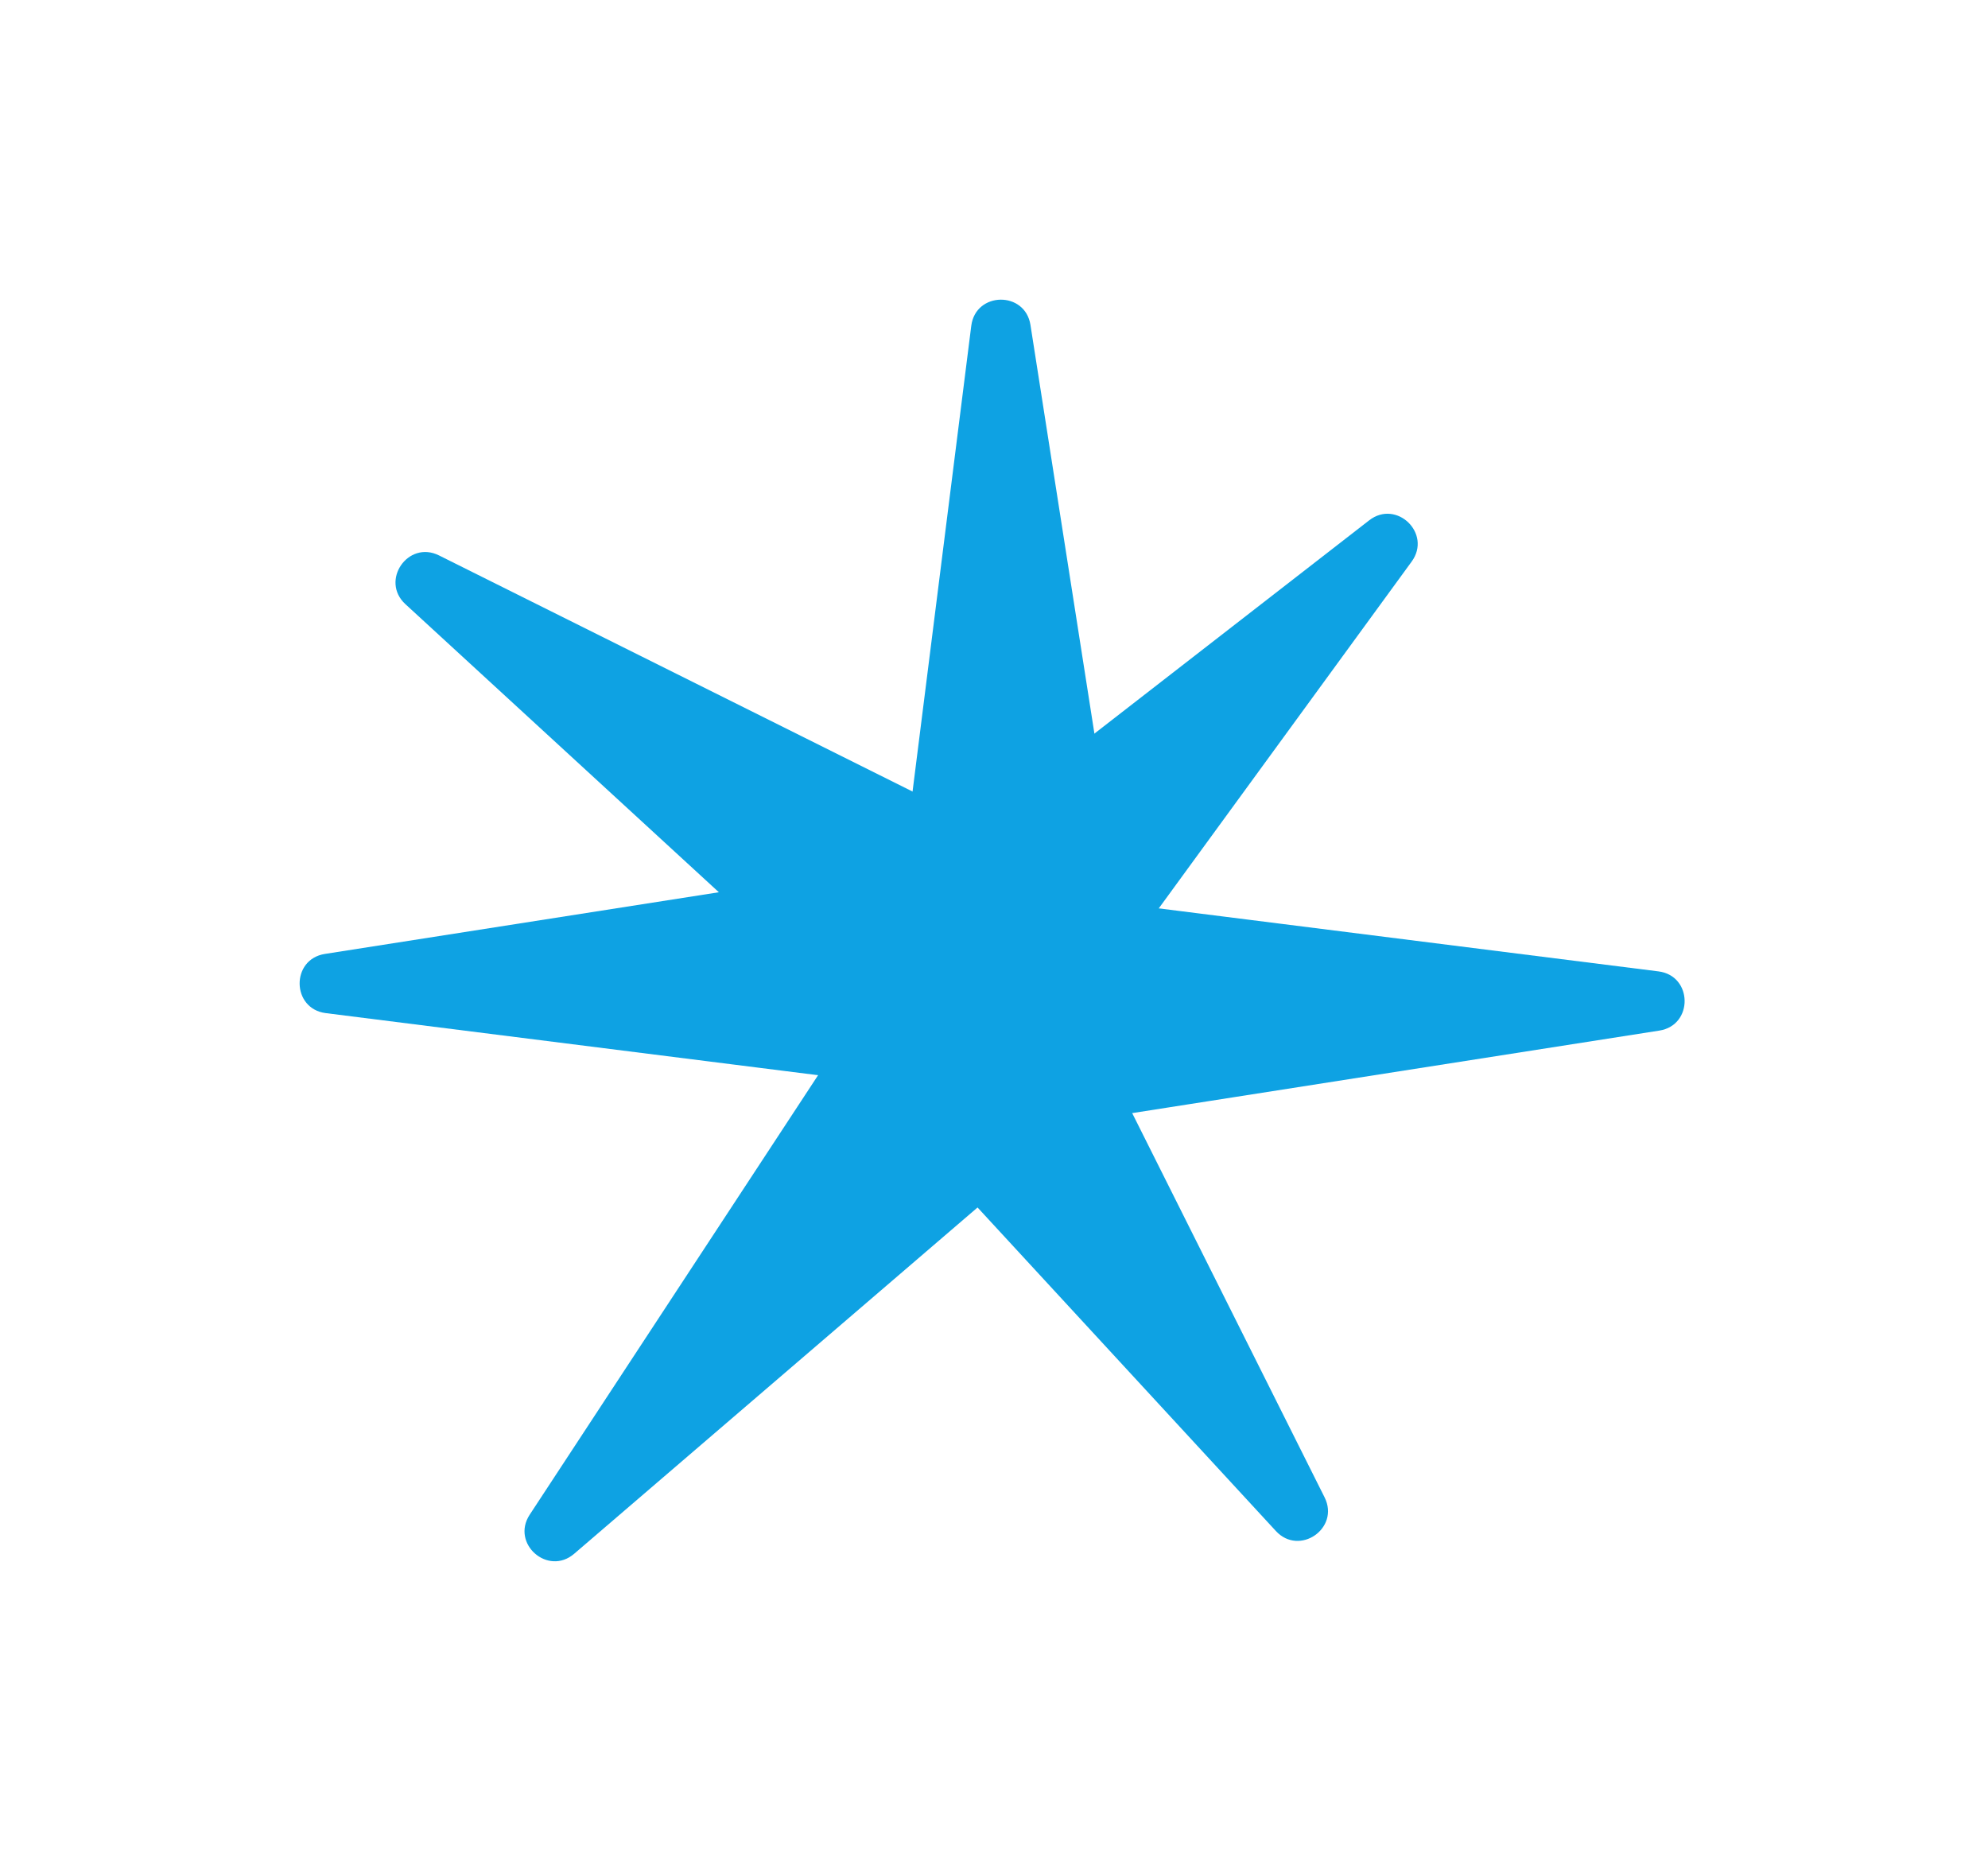 <svg width="266" height="249" viewBox="0 0 266 249" fill="none" xmlns="http://www.w3.org/2000/svg">
<g filter="url(#filter0_d_2_18)">
<path d="M129.958 39.592L119.567 122C119.266 124.388 121.128 126.5 123.536 126.5H146.825C149.281 126.5 151.157 124.308 150.777 121.881L137.878 39.474C137.162 34.896 130.538 34.995 129.958 39.592Z" fill="#0EA2E3"/>
</g>
<g filter="url(#filter1_d_2_18)">
<path d="M221.908 125.958L139.5 115.567C137.112 115.266 135 117.128 135 119.536L135 142.825C135 145.281 137.192 147.157 139.619 146.777L222.026 133.878C226.604 133.162 226.505 126.538 221.908 125.958Z" fill="#0EA2E3"/>
</g>
<g filter="url(#filter2_d_2_18)">
<path d="M177.233 196.325L140.042 122.056C138.964 119.903 136.243 119.184 134.241 120.522L114.885 133.473C112.844 134.839 112.504 137.704 114.169 139.51L170.716 200.828C173.857 204.233 179.308 200.467 177.233 196.325Z" fill="#0EA2E3"/>
</g>
<g filter="url(#filter3_d_2_18)">
<path d="M43.592 131.542L126 141.933C128.388 142.234 130.5 140.372 130.5 137.964L130.5 114.675C130.5 112.219 128.308 110.343 125.881 110.723L43.474 123.622C38.896 124.338 38.995 130.962 43.592 131.542Z" fill="#0EA2E3"/>
</g>
<g filter="url(#filter4_d_2_18)">
<path d="M183.202 65.612L117.583 116.536C115.681 118.012 115.505 120.822 117.207 122.525L133.675 138.993C135.412 140.729 138.289 140.505 139.736 138.521L188.886 71.129C191.616 67.386 186.862 62.772 183.202 65.612Z" fill="#0EA2E3"/>
</g>
<g filter="url(#filter5_d_2_18)">
<path d="M76.825 203.873L139.851 149.773C141.678 148.205 141.715 145.39 139.931 143.774L122.67 128.138C120.85 126.49 117.988 126.855 116.641 128.908L70.876 198.643C68.334 202.517 73.31 206.891 76.825 203.873Z" fill="#0EA2E3"/>
</g>
<g filter="url(#filter6_d_2_18)">
<path d="M54.247 76.831L115.407 133.032C117.179 134.661 119.979 134.366 121.374 132.404L134.863 113.418C136.285 111.417 135.585 108.618 133.387 107.522L58.738 70.306C54.592 68.239 50.836 73.697 54.247 76.831Z" fill="#0EA2E3"/>
</g>
<defs>
<filter id="filter0_d_2_18" x="79.535" y="0.092" width="111.291" height="170.408" filterUnits="userSpaceOnUse" color-interpolation-filters="sRGB">
<feFlood flood-opacity="0" result="BackgroundImageFix"/>
<feColorMatrix in="SourceAlpha" type="matrix" values="0 0 0 0 0 0 0 0 0 0 0 0 0 0 0 0 0 0 127 0" result="hardAlpha"/>
<feOffset dy="4"/>
<feGaussianBlur stdDeviation="20"/>
<feComposite in2="hardAlpha" operator="out"/>
<feColorMatrix type="matrix" values="0 0 0 0 0.055 0 0 0 0 0.635 0 0 0 0 0.89 0 0 0 1 0"/>
<feBlend mode="normal" in2="BackgroundImageFix" result="effect1_dropShadow_2_18"/>
<feBlend mode="normal" in="SourceGraphic" in2="effect1_dropShadow_2_18" result="shape"/>
</filter>
<filter id="filter1_d_2_18" x="95" y="79.535" width="170.408" height="111.291" filterUnits="userSpaceOnUse" color-interpolation-filters="sRGB">
<feFlood flood-opacity="0" result="BackgroundImageFix"/>
<feColorMatrix in="SourceAlpha" type="matrix" values="0 0 0 0 0 0 0 0 0 0 0 0 0 0 0 0 0 0 127 0" result="hardAlpha"/>
<feOffset dy="4"/>
<feGaussianBlur stdDeviation="20"/>
<feComposite in2="hardAlpha" operator="out"/>
<feColorMatrix type="matrix" values="0 0 0 0 0.055 0 0 0 0 0.635 0 0 0 0 0.89 0 0 0 1 0"/>
<feBlend mode="normal" in2="BackgroundImageFix" result="effect1_dropShadow_2_18"/>
<feBlend mode="normal" in="SourceGraphic" in2="effect1_dropShadow_2_18" result="shape"/>
</filter>
<filter id="filter2_d_2_18" x="73.109" y="83.846" width="144.583" height="162.306" filterUnits="userSpaceOnUse" color-interpolation-filters="sRGB">
<feFlood flood-opacity="0" result="BackgroundImageFix"/>
<feColorMatrix in="SourceAlpha" type="matrix" values="0 0 0 0 0 0 0 0 0 0 0 0 0 0 0 0 0 0 127 0" result="hardAlpha"/>
<feOffset dy="4"/>
<feGaussianBlur stdDeviation="20"/>
<feComposite in2="hardAlpha" operator="out"/>
<feColorMatrix type="matrix" values="0 0 0 0 0.055 0 0 0 0 0.635 0 0 0 0 0.89 0 0 0 1 0"/>
<feBlend mode="normal" in2="BackgroundImageFix" result="effect1_dropShadow_2_18"/>
<feBlend mode="normal" in="SourceGraphic" in2="effect1_dropShadow_2_18" result="shape"/>
</filter>
<filter id="filter3_d_2_18" x="0.092" y="74.674" width="170.408" height="111.291" filterUnits="userSpaceOnUse" color-interpolation-filters="sRGB">
<feFlood flood-opacity="0" result="BackgroundImageFix"/>
<feColorMatrix in="SourceAlpha" type="matrix" values="0 0 0 0 0 0 0 0 0 0 0 0 0 0 0 0 0 0 127 0" result="hardAlpha"/>
<feOffset dy="4"/>
<feGaussianBlur stdDeviation="20"/>
<feComposite in2="hardAlpha" operator="out"/>
<feColorMatrix type="matrix" values="0 0 0 0 0.055 0 0 0 0 0.635 0 0 0 0 0.89 0 0 0 1 0"/>
<feBlend mode="normal" in2="BackgroundImageFix" result="effect1_dropShadow_2_18"/>
<feBlend mode="normal" in="SourceGraphic" in2="effect1_dropShadow_2_18" result="shape"/>
</filter>
<filter id="filter4_d_2_18" x="76.036" y="28.731" width="153.66" height="155.433" filterUnits="userSpaceOnUse" color-interpolation-filters="sRGB">
<feFlood flood-opacity="0" result="BackgroundImageFix"/>
<feColorMatrix in="SourceAlpha" type="matrix" values="0 0 0 0 0 0 0 0 0 0 0 0 0 0 0 0 0 0 127 0" result="hardAlpha"/>
<feOffset dy="4"/>
<feGaussianBlur stdDeviation="20"/>
<feComposite in2="hardAlpha" operator="out"/>
<feColorMatrix type="matrix" values="0 0 0 0 0.055 0 0 0 0 0.635 0 0 0 0 0.89 0 0 0 1 0"/>
<feBlend mode="normal" in2="BackgroundImageFix" result="effect1_dropShadow_2_18"/>
<feBlend mode="normal" in="SourceGraphic" in2="effect1_dropShadow_2_18" result="shape"/>
</filter>
<filter id="filter5_d_2_18" x="30.179" y="91.103" width="151.066" height="157.776" filterUnits="userSpaceOnUse" color-interpolation-filters="sRGB">
<feFlood flood-opacity="0" result="BackgroundImageFix"/>
<feColorMatrix in="SourceAlpha" type="matrix" values="0 0 0 0 0 0 0 0 0 0 0 0 0 0 0 0 0 0 127 0" result="hardAlpha"/>
<feOffset dy="4"/>
<feGaussianBlur stdDeviation="20"/>
<feComposite in2="hardAlpha" operator="out"/>
<feColorMatrix type="matrix" values="0 0 0 0 0.055 0 0 0 0 0.635 0 0 0 0 0.89 0 0 0 1 0"/>
<feBlend mode="normal" in2="BackgroundImageFix" result="effect1_dropShadow_2_18"/>
<feBlend mode="normal" in="SourceGraphic" in2="effect1_dropShadow_2_18" result="shape"/>
</filter>
<filter id="filter6_d_2_18" x="12.918" y="33.851" width="162.685" height="144.236" filterUnits="userSpaceOnUse" color-interpolation-filters="sRGB">
<feFlood flood-opacity="0" result="BackgroundImageFix"/>
<feColorMatrix in="SourceAlpha" type="matrix" values="0 0 0 0 0 0 0 0 0 0 0 0 0 0 0 0 0 0 127 0" result="hardAlpha"/>
<feOffset dy="4"/>
<feGaussianBlur stdDeviation="20"/>
<feComposite in2="hardAlpha" operator="out"/>
<feColorMatrix type="matrix" values="0 0 0 0 0.055 0 0 0 0 0.635 0 0 0 0 0.89 0 0 0 1 0"/>
<feBlend mode="normal" in2="BackgroundImageFix" result="effect1_dropShadow_2_18"/>
<feBlend mode="normal" in="SourceGraphic" in2="effect1_dropShadow_2_18" result="shape"/>
</filter>
</defs>
</svg>
